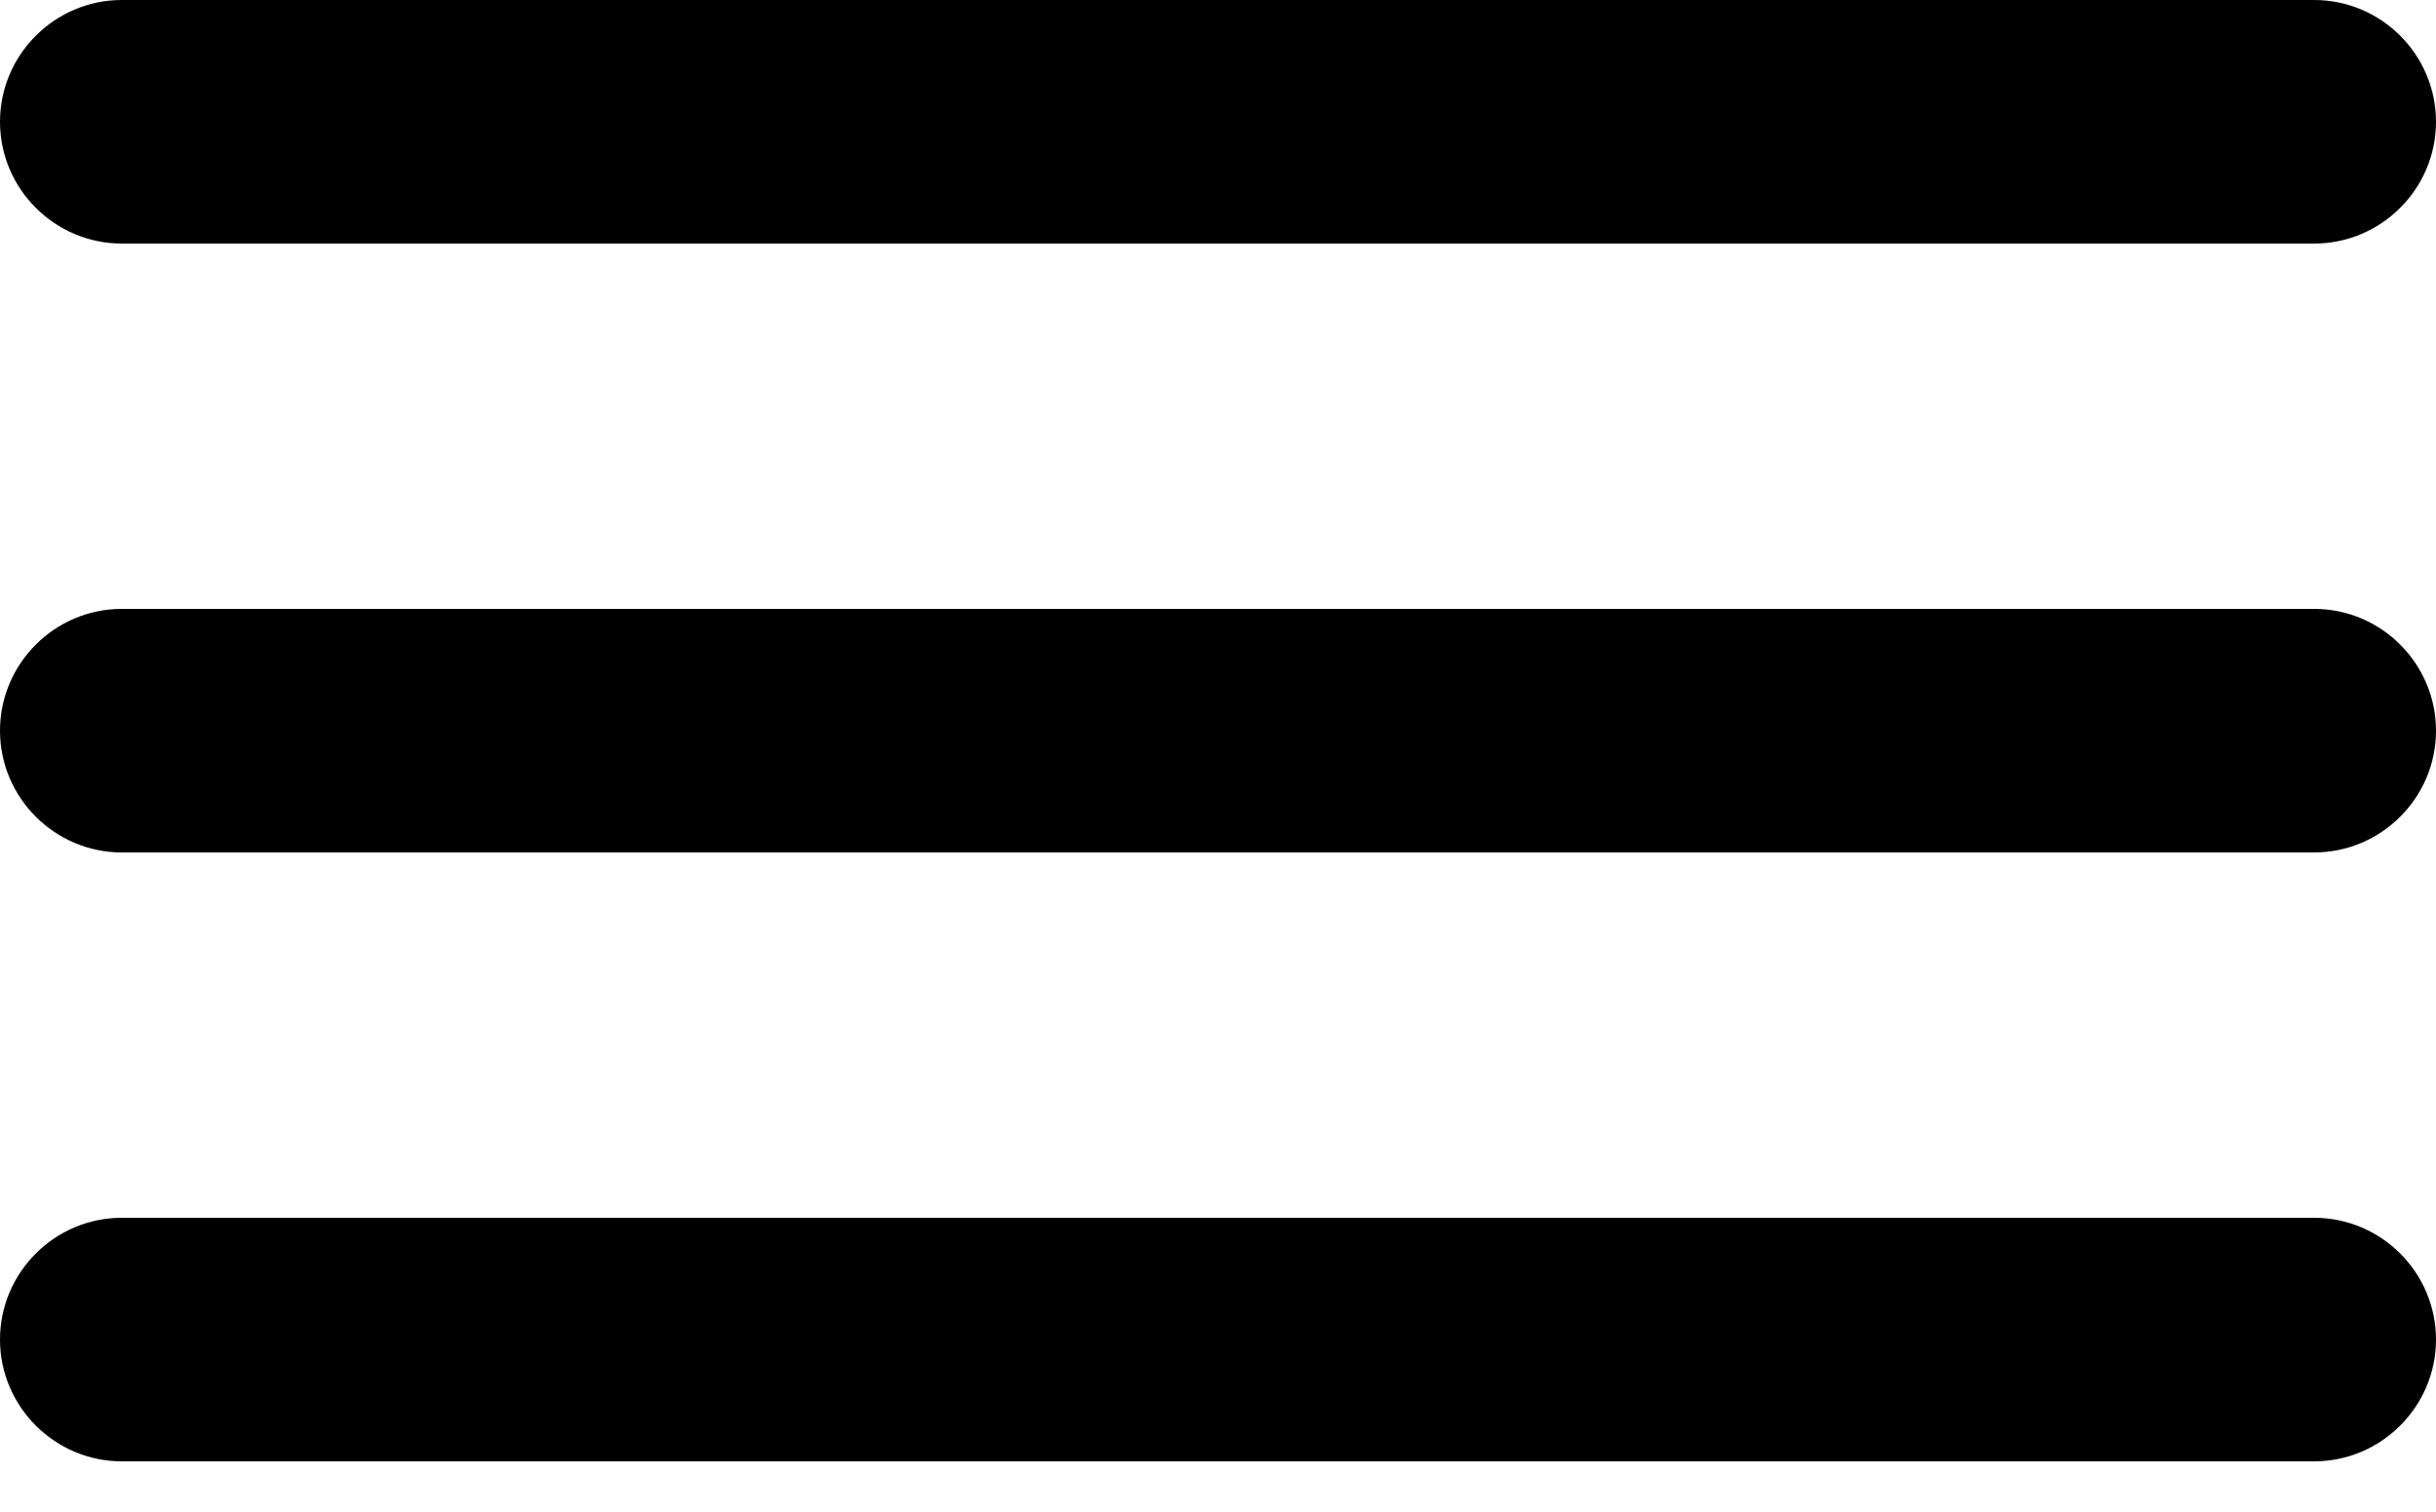 <svg width="29" height="18" viewBox="0 0 29 18" fill="none" xmlns="http://www.w3.org/2000/svg">
<path fill-rule="evenodd" clip-rule="evenodd" d="M1.45 2.9C0.652 2.9 0 2.248 0 1.45C0 0.652 0.652 0 1.45 0H27.55C28.348 0 29 0.652 29 1.45C29 2.248 28.348 2.9 27.55 2.9H1.45ZM0 8.7C0 9.498 0.652 10.15 1.45 10.15H27.55C28.348 10.15 29 9.498 29 8.7C29 7.902 28.348 7.25 27.55 7.25H1.45C0.652 7.25 0 7.902 0 8.7ZM0 15.95C0 16.747 0.652 17.4 1.45 17.4H27.55C28.348 17.4 29 16.747 29 15.95C29 15.152 28.348 14.5 27.55 14.5H1.45C0.652 14.5 0 15.152 0 15.95Z" fill="black"/>
</svg>
